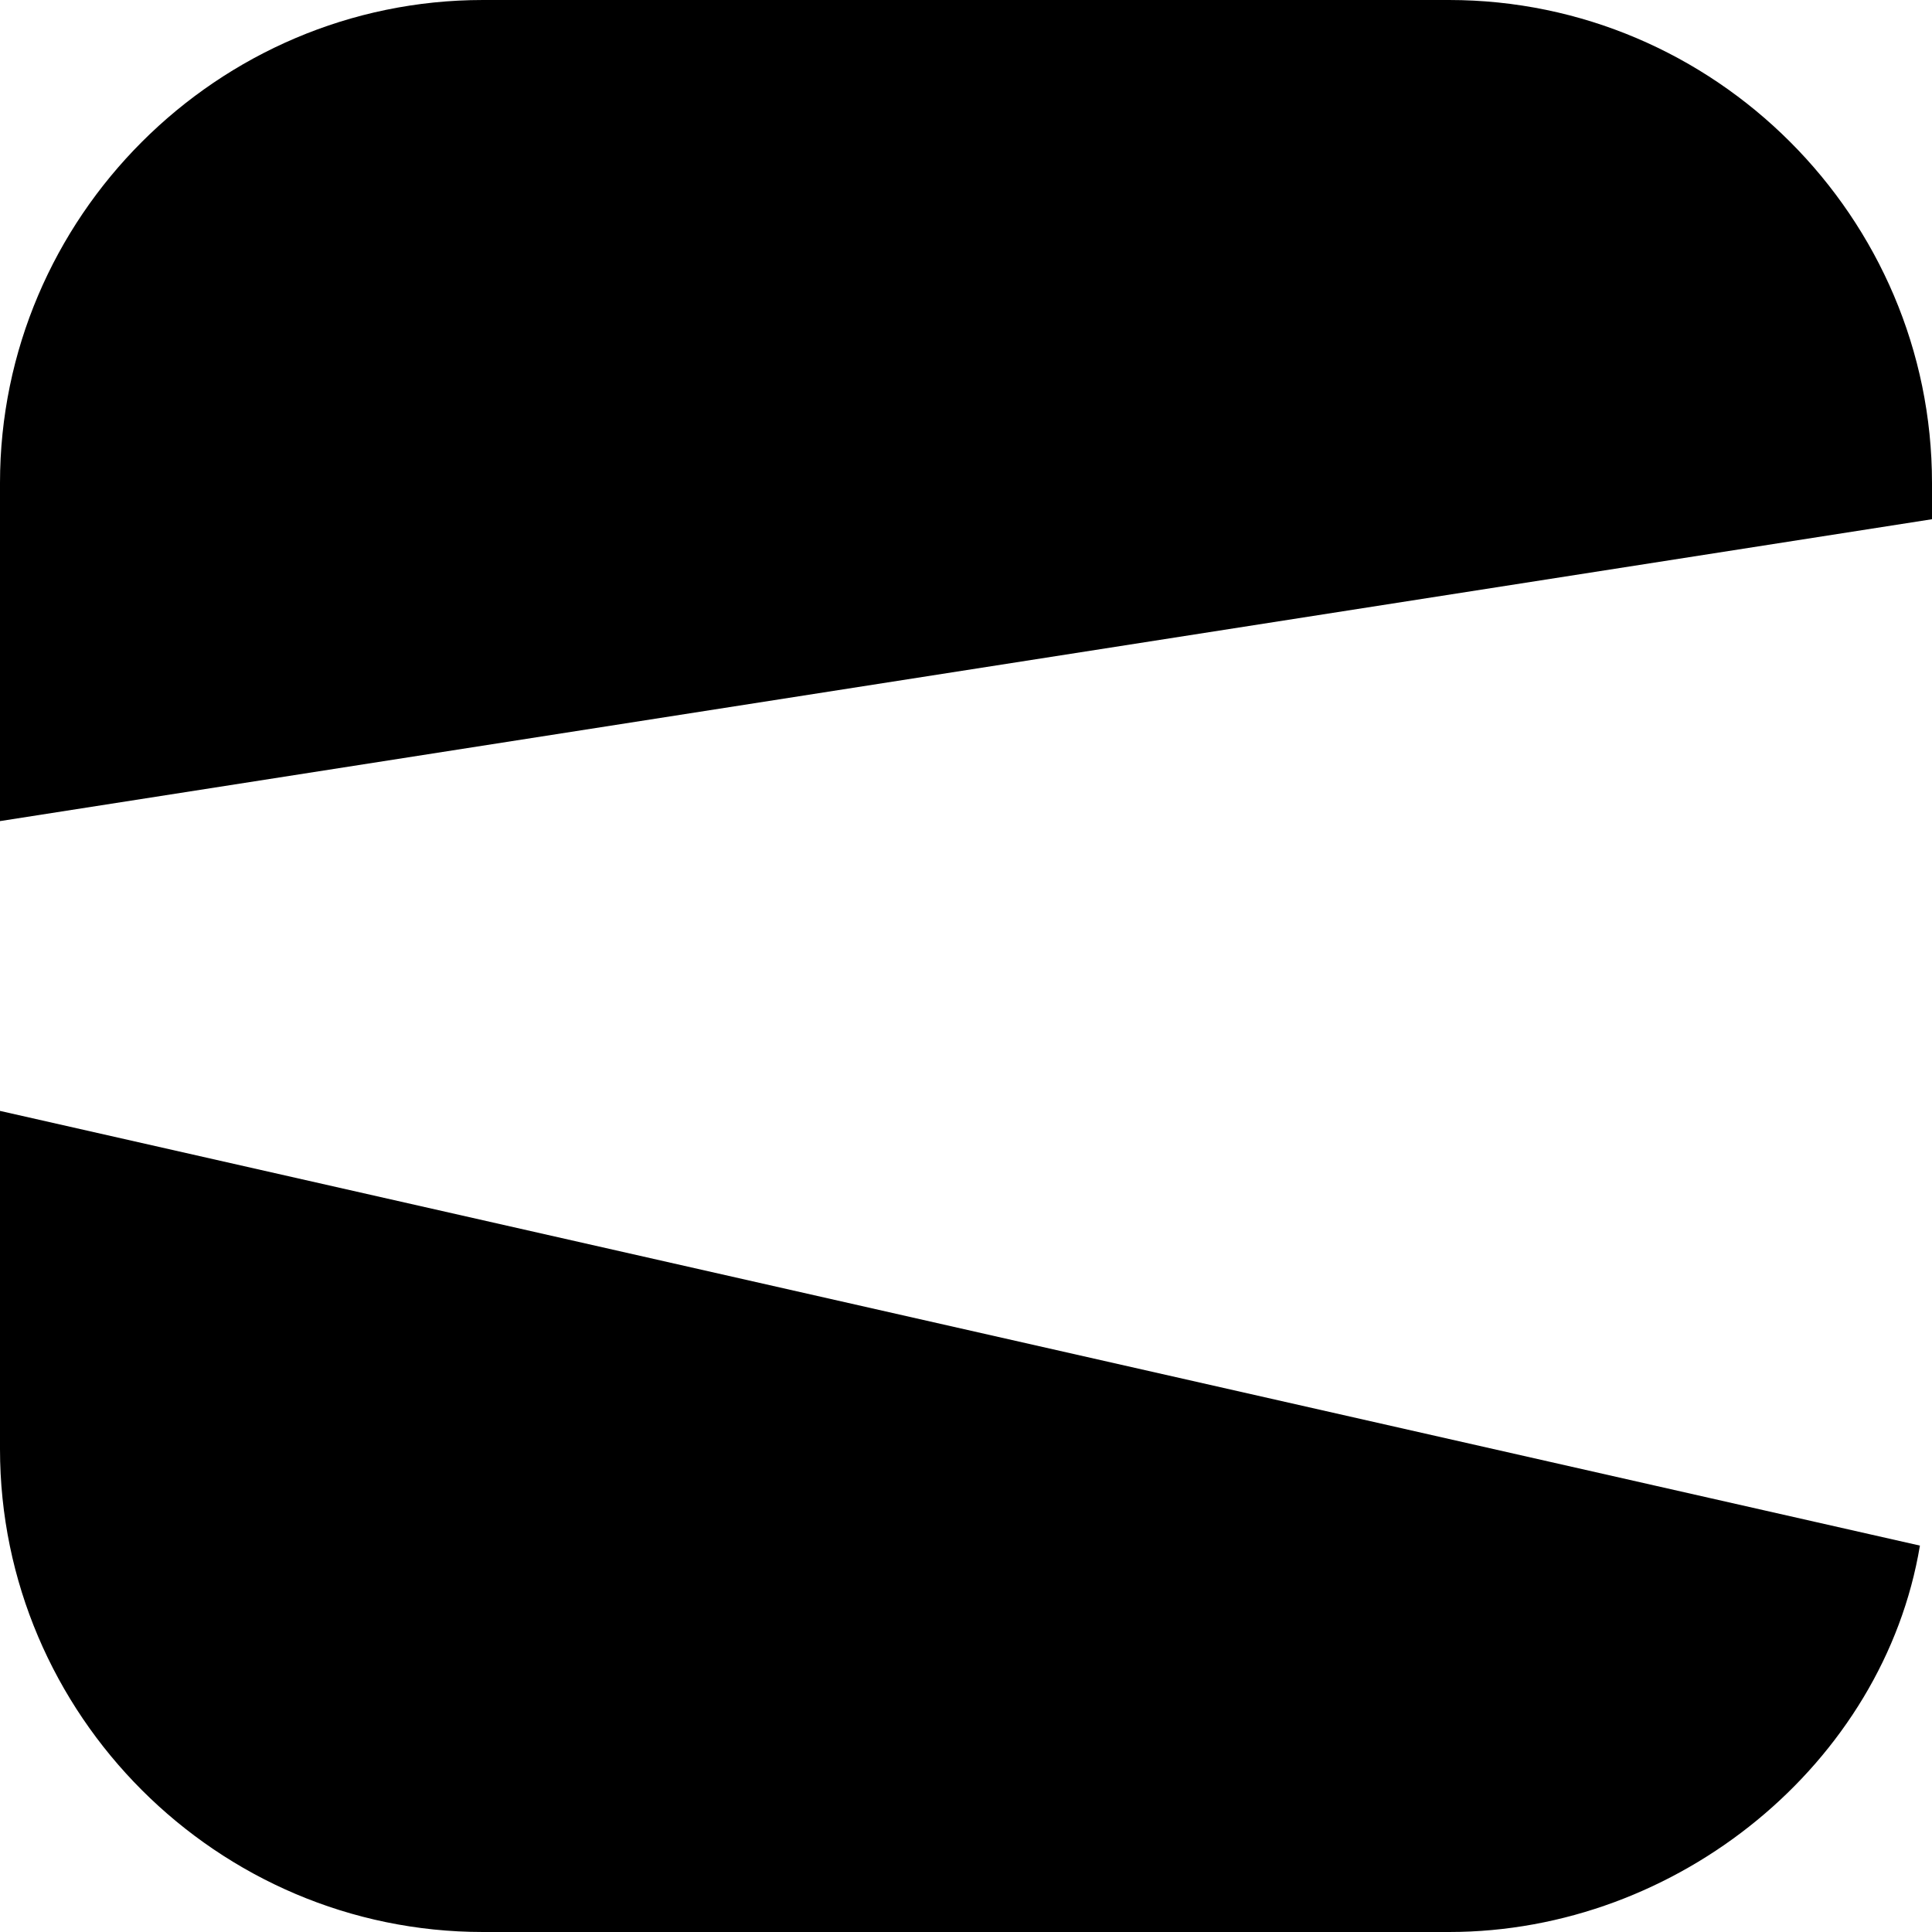 <?xml version="1.0" encoding="utf-8"?>
<!-- Generator: Adobe Illustrator 18.0.0, SVG Export Plug-In . SVG Version: 6.00 Build 0)  -->
<!DOCTYPE svg PUBLIC "-//W3C//DTD SVG 1.1 Tiny//EN" "http://www.w3.org/Graphics/SVG/1.1/DTD/svg11-tiny.dtd">
<svg version="1.1" baseProfile="tiny" id="Layer_1" xmlns="http://www.w3.org/2000/svg" xmlns:xlink="http://www.w3.org/1999/xlink"
	 x="0px" y="0px" width="16px" height="16px" viewBox="0 0 16 16" xml:space="preserve">
<path d="M16,4.3V4c0-2.2-1.8-4-4-4H4C1.8,0,0,1.8,0,4v2.8L16,4.3z"/>
<path d="M0,9.2V12c0,2.2,1.8,4,4,4h8c1.9,0,3.6-1.4,3.9-3.2L0,9.2z"/>
</svg>
